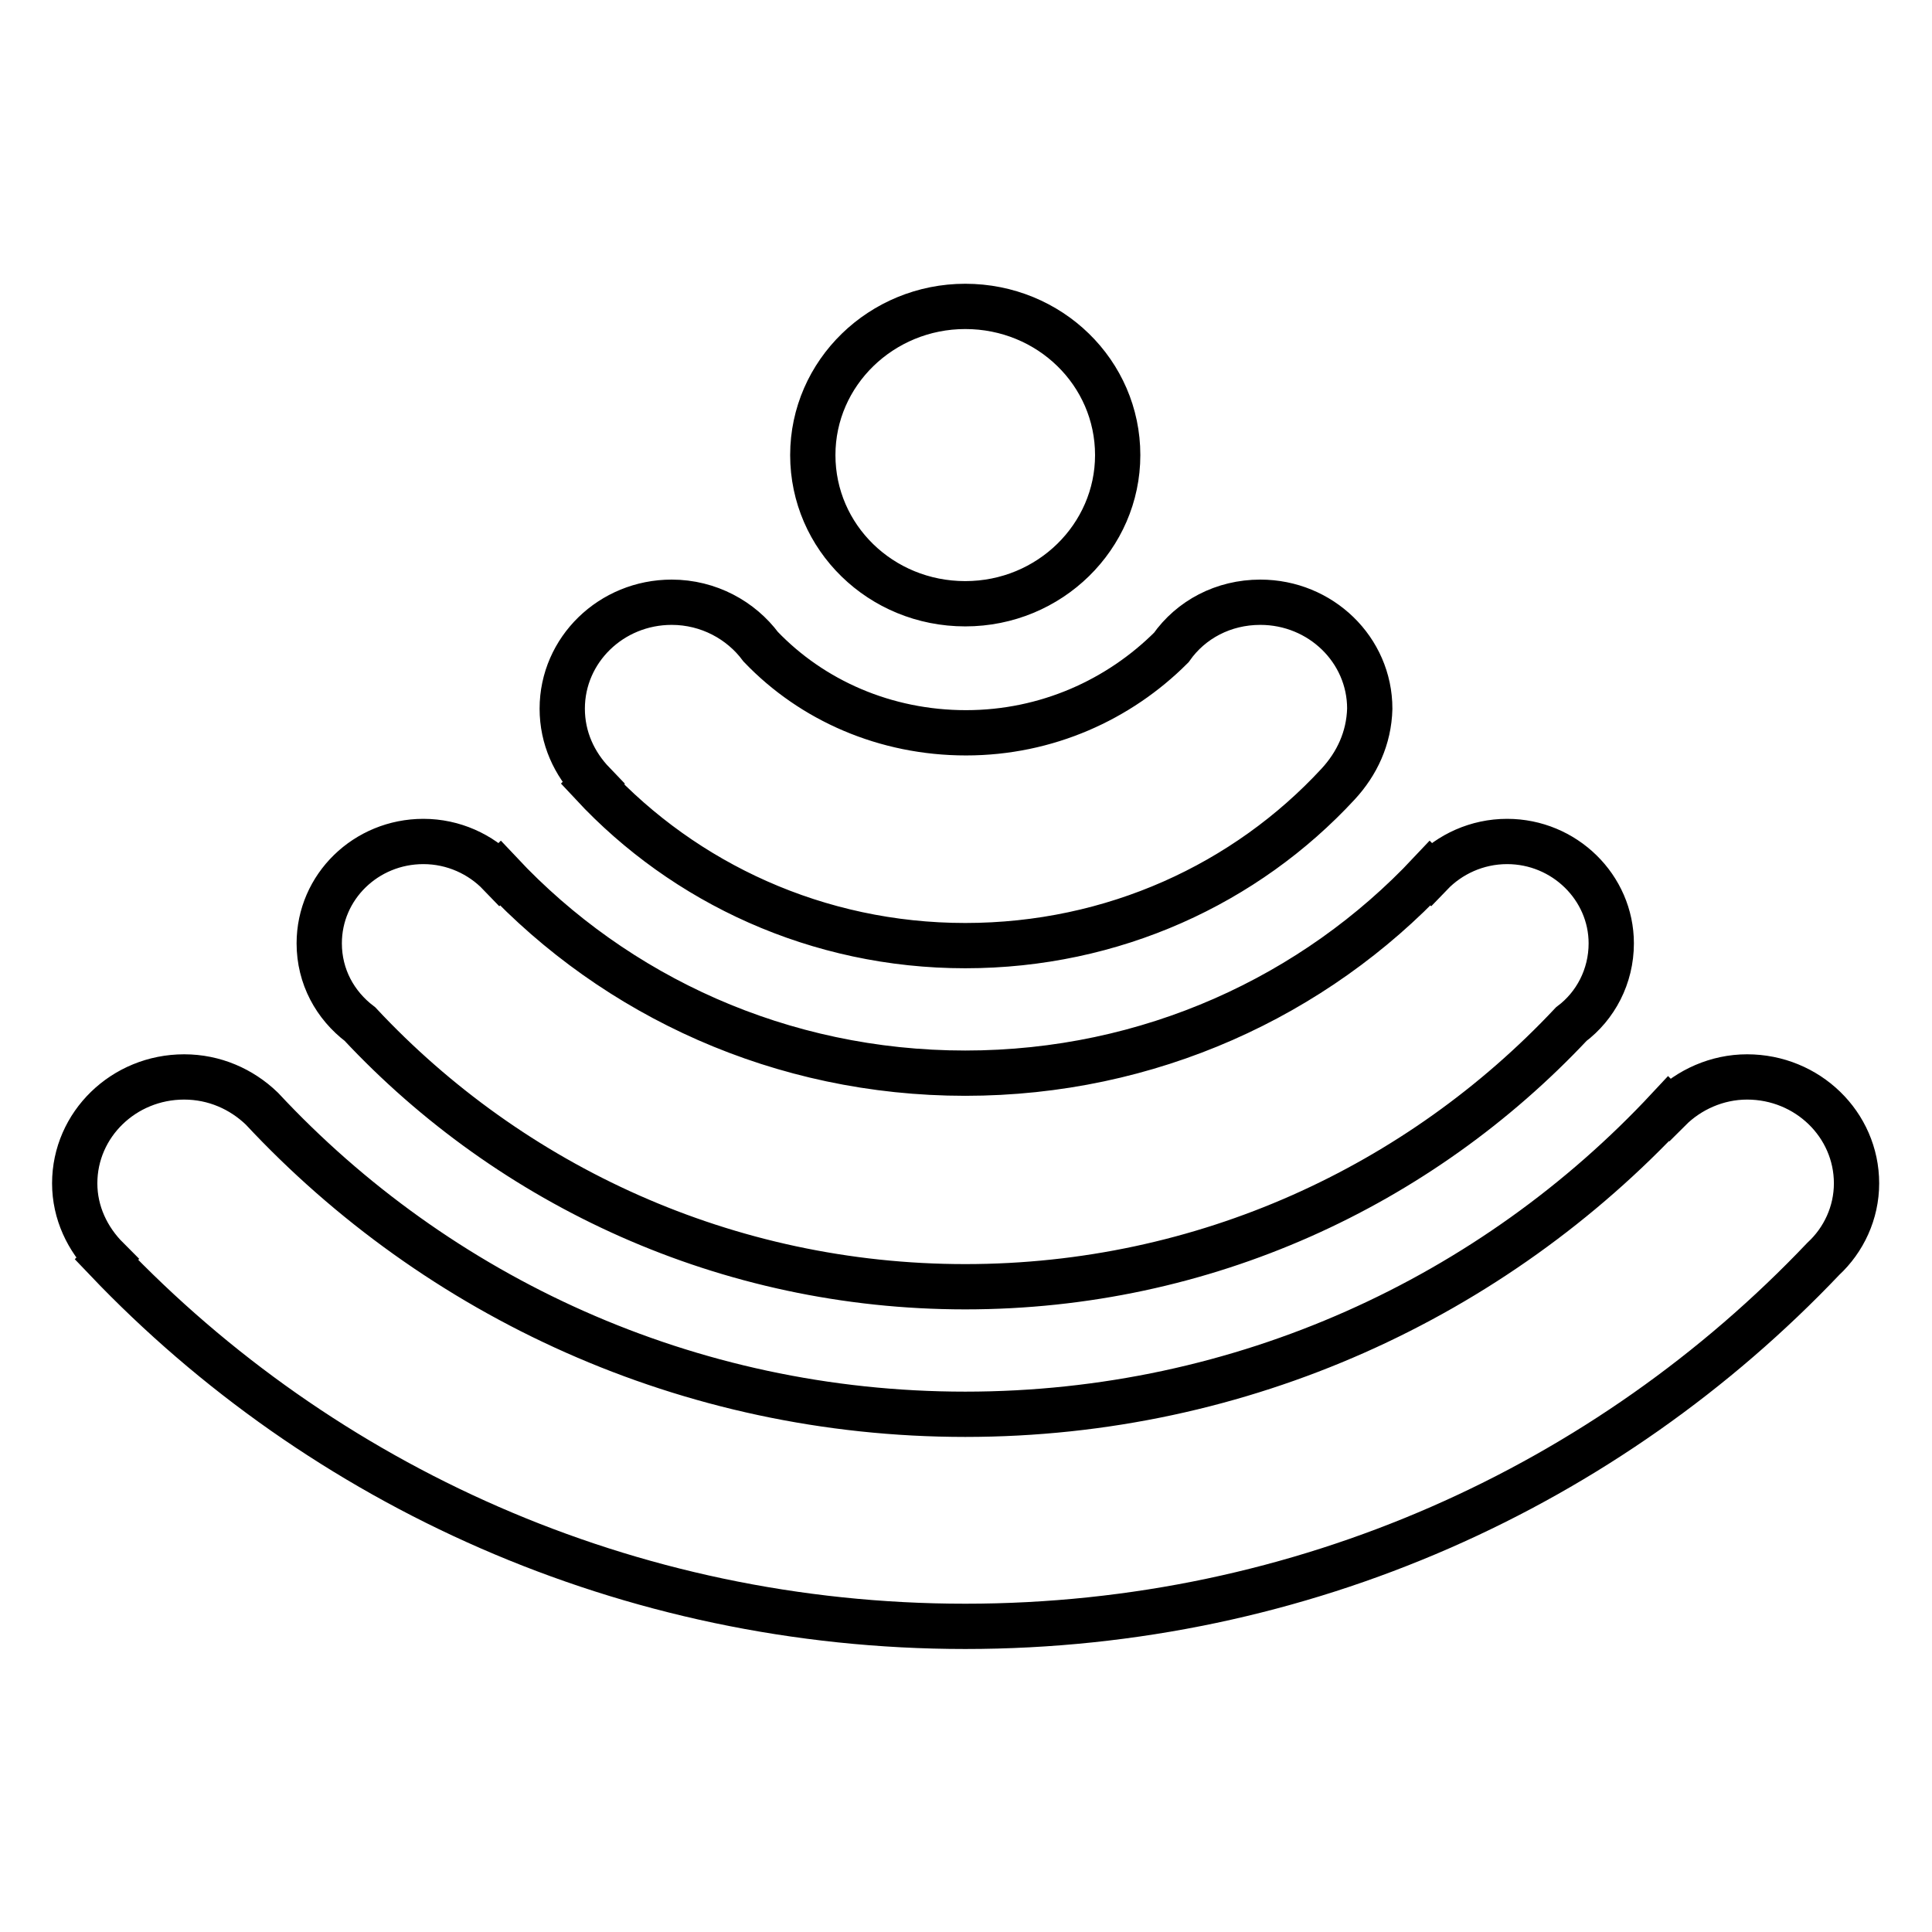 <?xml version="1.0" encoding="utf-8"?>
<!-- Svg Vector Icons : http://www.onlinewebfonts.com/icon -->
<!DOCTYPE svg PUBLIC "-//W3C//DTD SVG 1.1//EN" "http://www.w3.org/Graphics/SVG/1.1/DTD/svg11.dtd">
<svg version="1.1" xmlns="http://www.w3.org/2000/svg" xmlns:xlink="http://www.w3.org/1999/xlink" x="0px" y="0px" viewBox="0 0 256 256" enable-background="new 0 0 256 256" xml:space="preserve">
<g><g><path stroke-width="6" fill-opacity="0" stroke="#000000"  d="M127.9,80c-11.2,0-20.2-8.8-20.2-19.7c0-10.9,9.1-19.7,20.2-19.7c11.2,0,20.2,8.8,20.2,19.7C148.1,71.1,139.1,80,127.9,80z M177.3,103.9c-12.2,13.2-29.8,21.4-49.4,21.4c-19.6,0-37.2-8.3-49.4-21.4l0.1-0.1c-2.5-2.6-4.1-6-4.1-9.9c0-7.8,6.5-14.1,14.5-14.1c4.9,0,9.2,2.4,11.8,5.9c6.8,7.1,16.5,11.4,27.2,11.4c10.7,0,20.3-4.4,27.2-11.3c2.6-3.7,6.9-6,11.8-6c8,0,14.5,6.3,14.5,14.1C181.4,97.8,179.8,101.2,177.3,103.9L177.3,103.9z M241.6,166.8L241.6,166.8c-28.5,30-68.9,48.7-113.7,48.7c-44.8,0-85.3-18.7-113.8-48.6l0.1-0.1c-2.6-2.6-4.3-6.1-4.3-10c0-7.8,6.5-14.1,14.5-14.1c4,0,7.6,1.6,10.3,4.2l0,0c23.2,24.9,56.4,40.5,93.2,40.5c36.8,0,70-15.6,93.2-40.5l0.1,0.1c2.6-2.6,6.3-4.3,10.3-4.3c8,0,14.5,6.3,14.5,14.1C246,160.7,244.3,164.3,241.6,166.8z M208.2,135.7c-20.1,21.4-48.6,34.8-80.3,34.8c-31.6,0-60.2-13.4-80.2-34.8c-3.3-2.5-5.4-6.3-5.4-10.7c0-7.5,6.2-13.5,13.8-13.5c4,0,7.6,1.7,10.1,4.3l0.1-0.1c15.3,16.3,37.2,26.5,61.6,26.5s46.3-10.2,61.6-26.5l0.1,0.1c2.5-2.6,6.1-4.3,10.1-4.3c7.6,0,13.8,6.1,13.8,13.5C213.5,129.4,211.4,133.3,208.2,135.7z"/></g></g>
</svg>